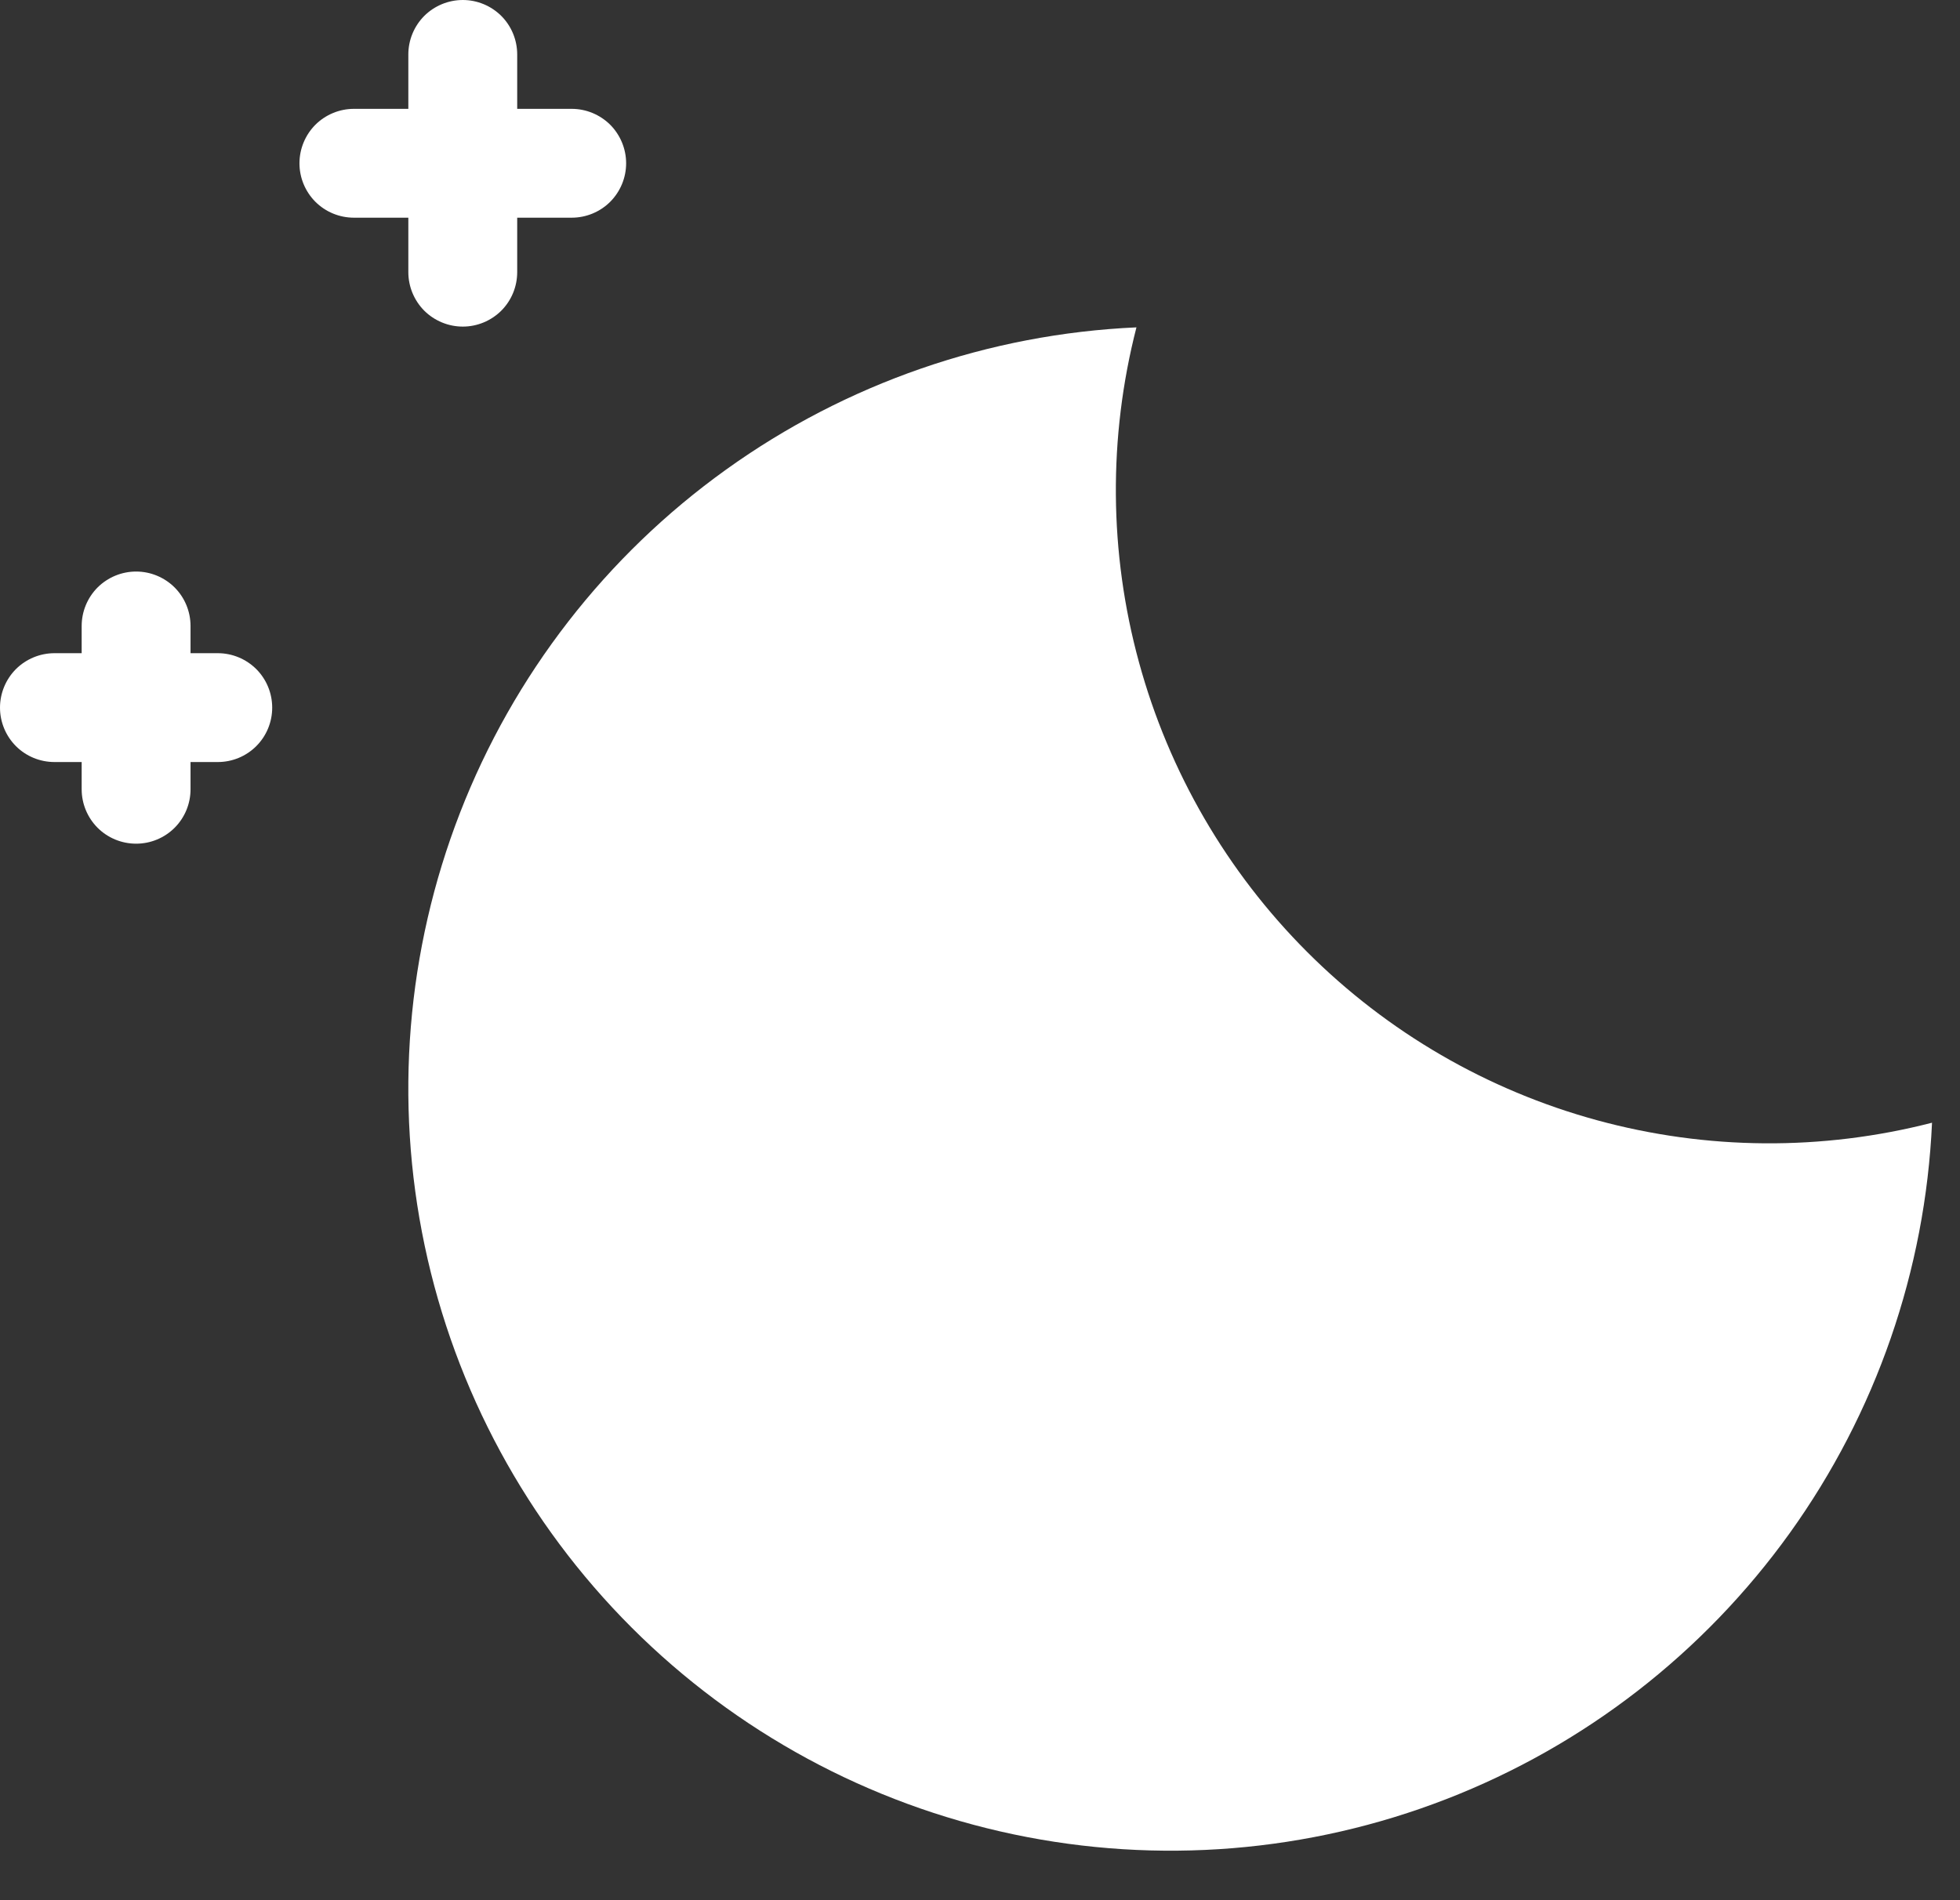 <svg width="33" height="32" viewBox="0 0 33 32" fill="none" xmlns="http://www.w3.org/2000/svg">
<rect x="0" y="0" width="33" height="32" fill="#333333" stroke="none"/>
<path d="M32.529 18.907C30.677 19.384 28.733 19.369 26.888 18.865C25.043 18.361 23.361 17.385 22.009 16.032C20.657 14.68 19.681 12.999 19.177 11.154C18.672 9.309 18.658 7.365 19.134 5.513C16.648 5.624 14.247 6.456 12.225 7.908C10.202 9.359 8.646 11.368 7.745 13.688C6.844 16.009 6.637 18.541 7.15 20.977C7.663 23.413 8.874 25.648 10.634 27.408C12.394 29.168 14.628 30.378 17.064 30.891C19.5 31.404 22.032 31.198 24.353 30.297C26.674 29.396 28.682 27.839 30.134 25.817C31.585 23.795 32.417 21.394 32.529 18.907Z" fill="white"/>
<path fill-rule="evenodd" clip-rule="evenodd" d="M2.292 9.625C2.535 9.625 2.768 9.722 2.94 9.893C3.112 10.065 3.208 10.299 3.208 10.542V13.292C3.208 13.535 3.112 13.768 2.94 13.94C2.768 14.112 2.535 14.208 2.292 14.208C2.049 14.208 1.815 14.112 1.643 13.94C1.472 13.768 1.375 13.535 1.375 13.292V10.542C1.375 10.299 1.472 10.065 1.643 9.893C1.815 9.722 2.049 9.625 2.292 9.625Z" fill="white"/>
<path fill-rule="evenodd" clip-rule="evenodd" d="M0 11.917C0 11.674 0.097 11.44 0.268 11.268C0.44 11.097 0.674 11 0.917 11H3.667C3.91 11 4.143 11.097 4.315 11.268C4.487 11.44 4.583 11.674 4.583 11.917C4.583 12.16 4.487 12.393 4.315 12.565C4.143 12.737 3.91 12.833 3.667 12.833H0.917C0.674 12.833 0.44 12.737 0.268 12.565C0.097 12.393 0 12.16 0 11.917ZM7.792 0C8.035 0 8.268 0.097 8.44 0.268C8.612 0.44 8.708 0.674 8.708 0.917V4.583C8.708 4.826 8.612 5.06 8.44 5.232C8.268 5.403 8.035 5.5 7.792 5.5C7.549 5.5 7.315 5.403 7.143 5.232C6.972 5.06 6.875 4.826 6.875 4.583V0.917C6.875 0.674 6.972 0.44 7.143 0.268C7.315 0.097 7.549 0 7.792 0Z" fill="white"/>
<path fill-rule="evenodd" clip-rule="evenodd" d="M5.042 2.75C5.042 2.507 5.139 2.273 5.31 2.101C5.482 1.93 5.716 1.833 5.959 1.833H9.625C9.868 1.833 10.102 1.93 10.274 2.101C10.445 2.273 10.542 2.507 10.542 2.75C10.542 2.993 10.445 3.226 10.274 3.398C10.102 3.57 9.868 3.666 9.625 3.666H5.959C5.716 3.666 5.482 3.57 5.31 3.398C5.139 3.226 5.042 2.993 5.042 2.75Z" fill="white"/>
</svg>
